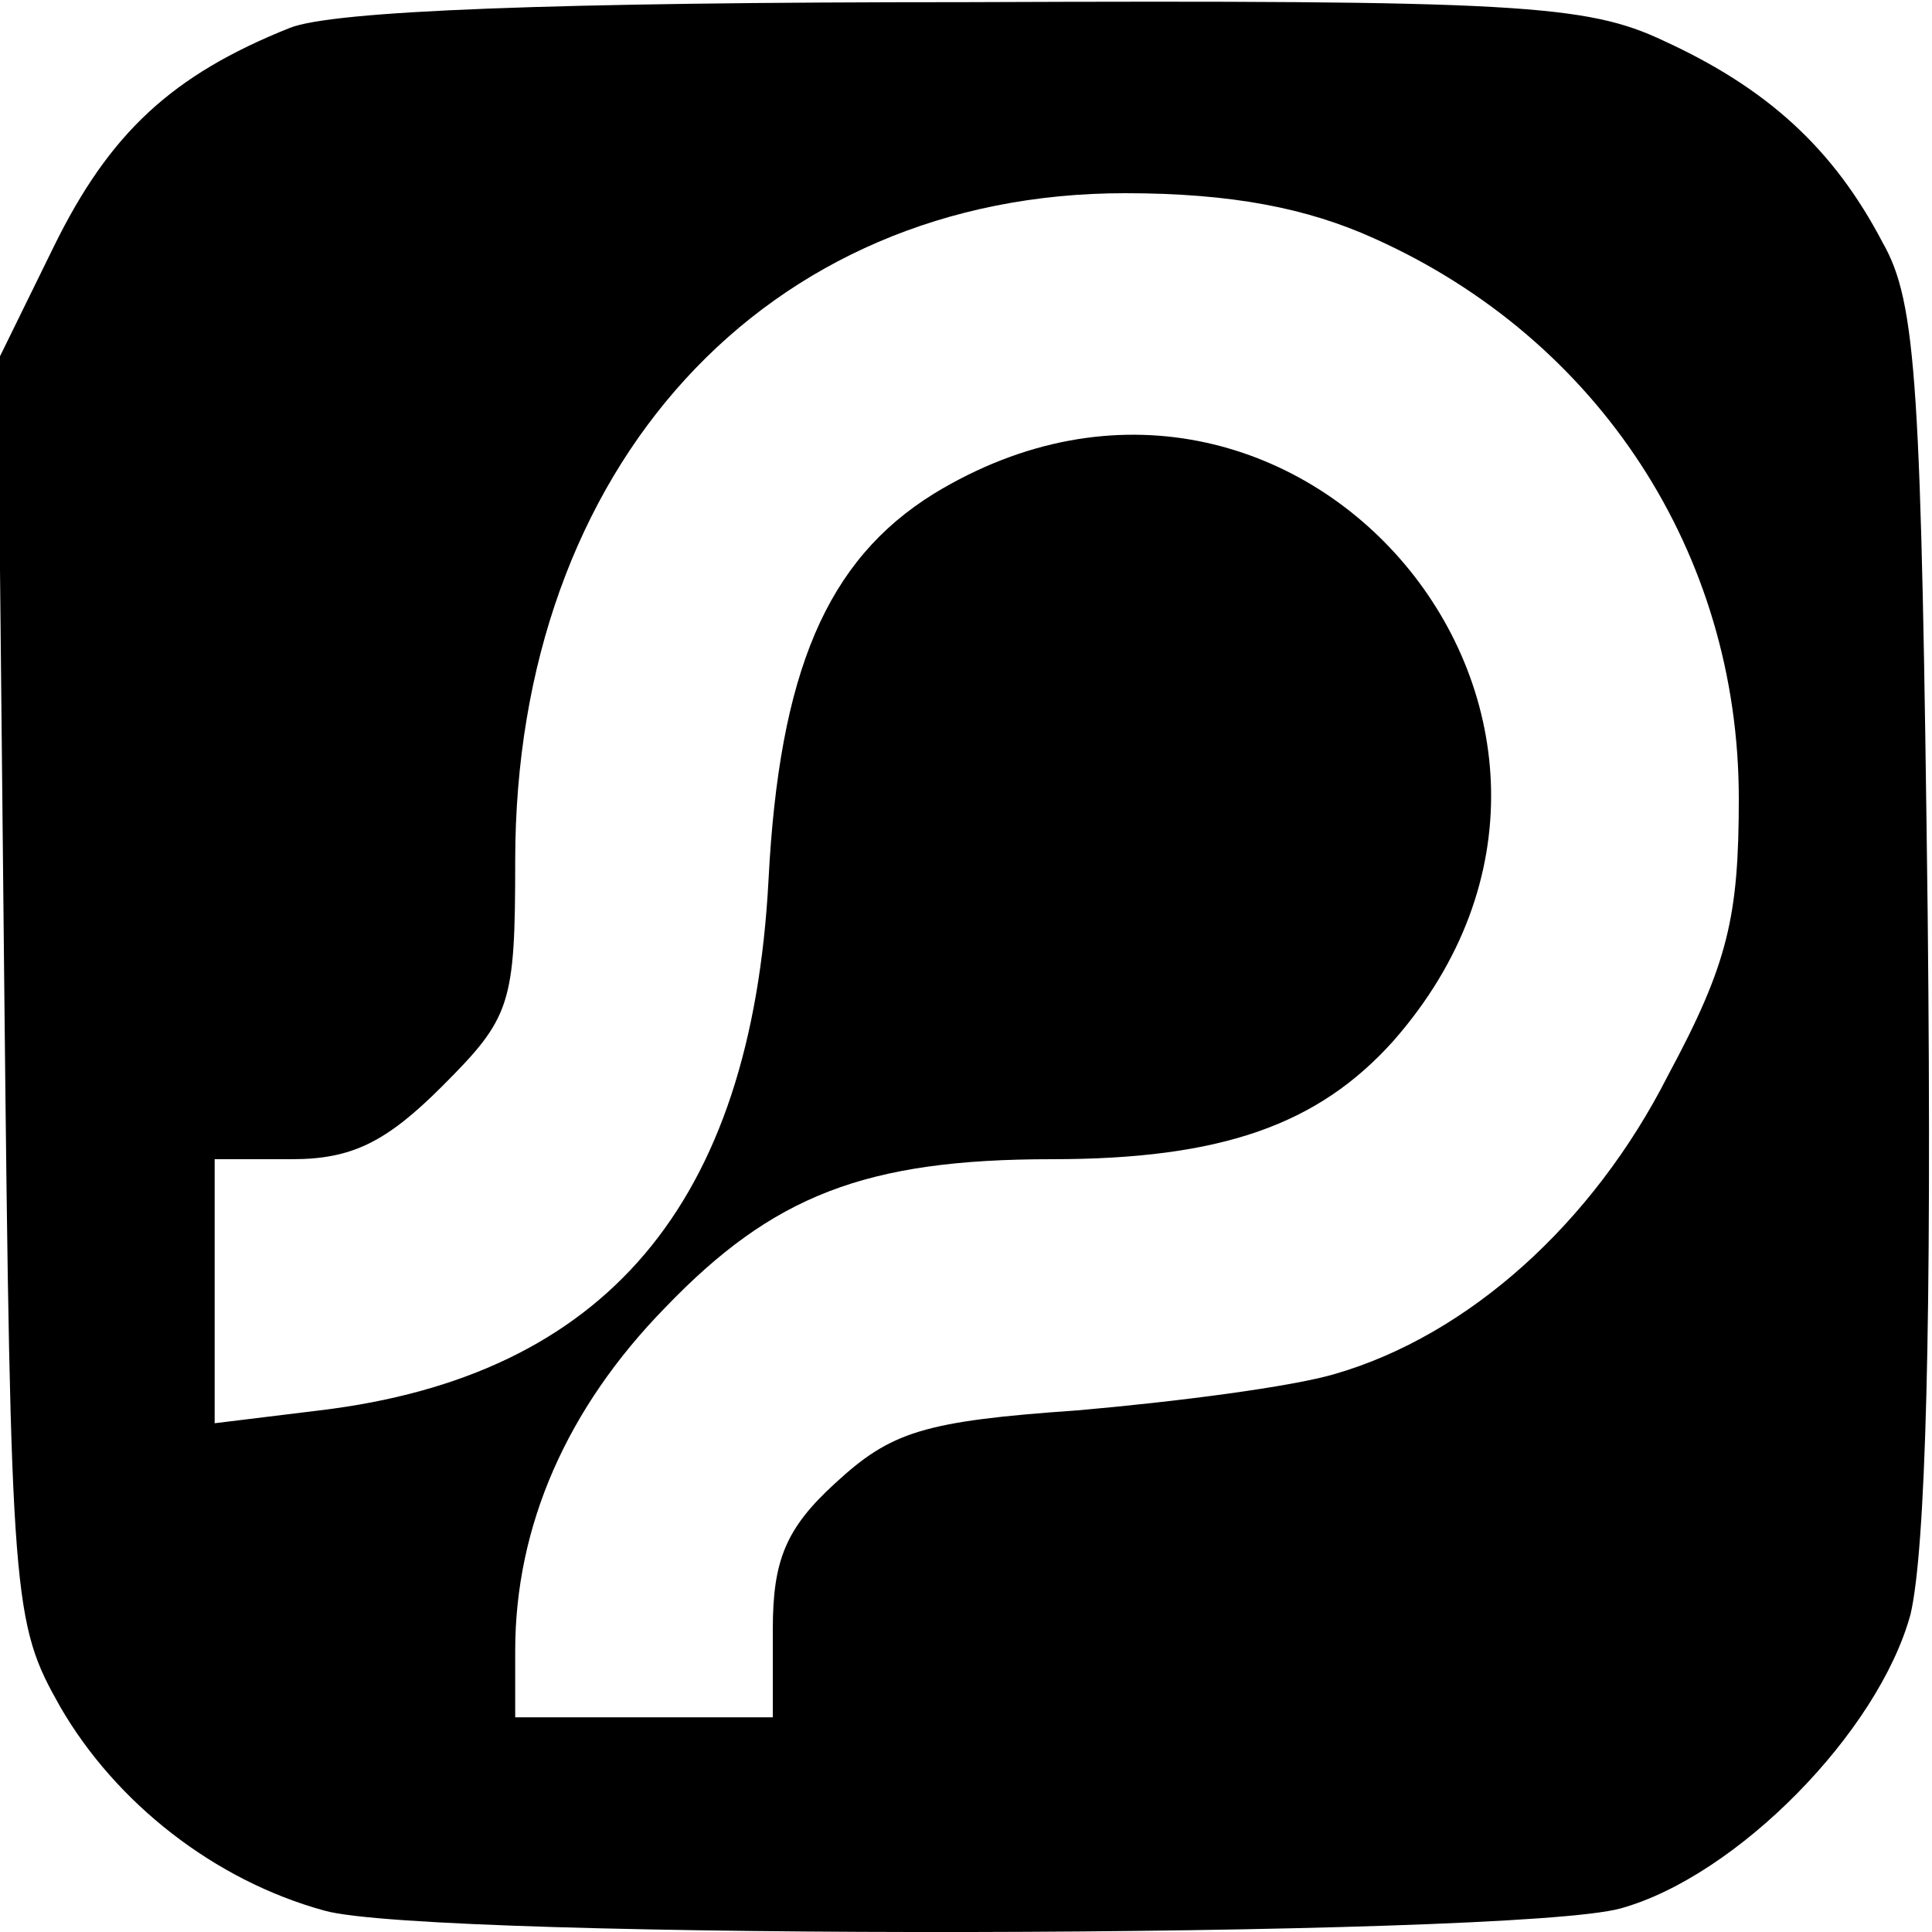 <?xml version="1.0" standalone="no"?>
<!DOCTYPE svg PUBLIC "-//W3C//DTD SVG 20010904//EN"
 "http://www.w3.org/TR/2001/REC-SVG-20010904/DTD/svg10.dtd">
<svg version="1.0" xmlns="http://www.w3.org/2000/svg"
 width="90pt" height="90pt" viewBox="0 0 90 90"
 preserveAspectRatio="xMidYMid meet">
<g transform="translate(0,90) scale(0.1,-0.1)"
fill="#000000" stroke="none">
<path d="M135 887 c-55 -22 -84 -49 -110 -102 l-26 -53 3 -293 c3 -286 4 -295
26 -334 26 -45 72 -81 123 -95 48 -14 554 -13 604 1 54 15 120 82 135 137 7
30 10 134 8 325 -3 247 -5 286 -21 314 -23 44 -54 72 -102 94 -36 17 -68 19
-325 18 -193 0 -295 -4 -315 -12z m505 -98 c105 -47 170 -147 170 -261 0 -55
-5 -77 -33 -129 -35 -69 -93 -121 -155 -139 -20 -6 -74 -13 -120 -17 -72 -5
-87 -10 -113 -34 -23 -21 -29 -36 -29 -68 l0 -41 -60 0 -60 0 0 31 c0 58 24
113 70 160 50 52 93 69 180 69 79 0 124 16 159 55 131 149 -45 358 -214 255
-50 -31 -72 -83 -77 -180 -8 -151 -76 -231 -209 -247 l-49 -6 0 62 0 61 36 0
c28 0 44 8 70 34 32 32 34 38 34 105 0 184 117 311 284 311 50 0 85 -7 116
-21z"/>
</g>
</svg>
